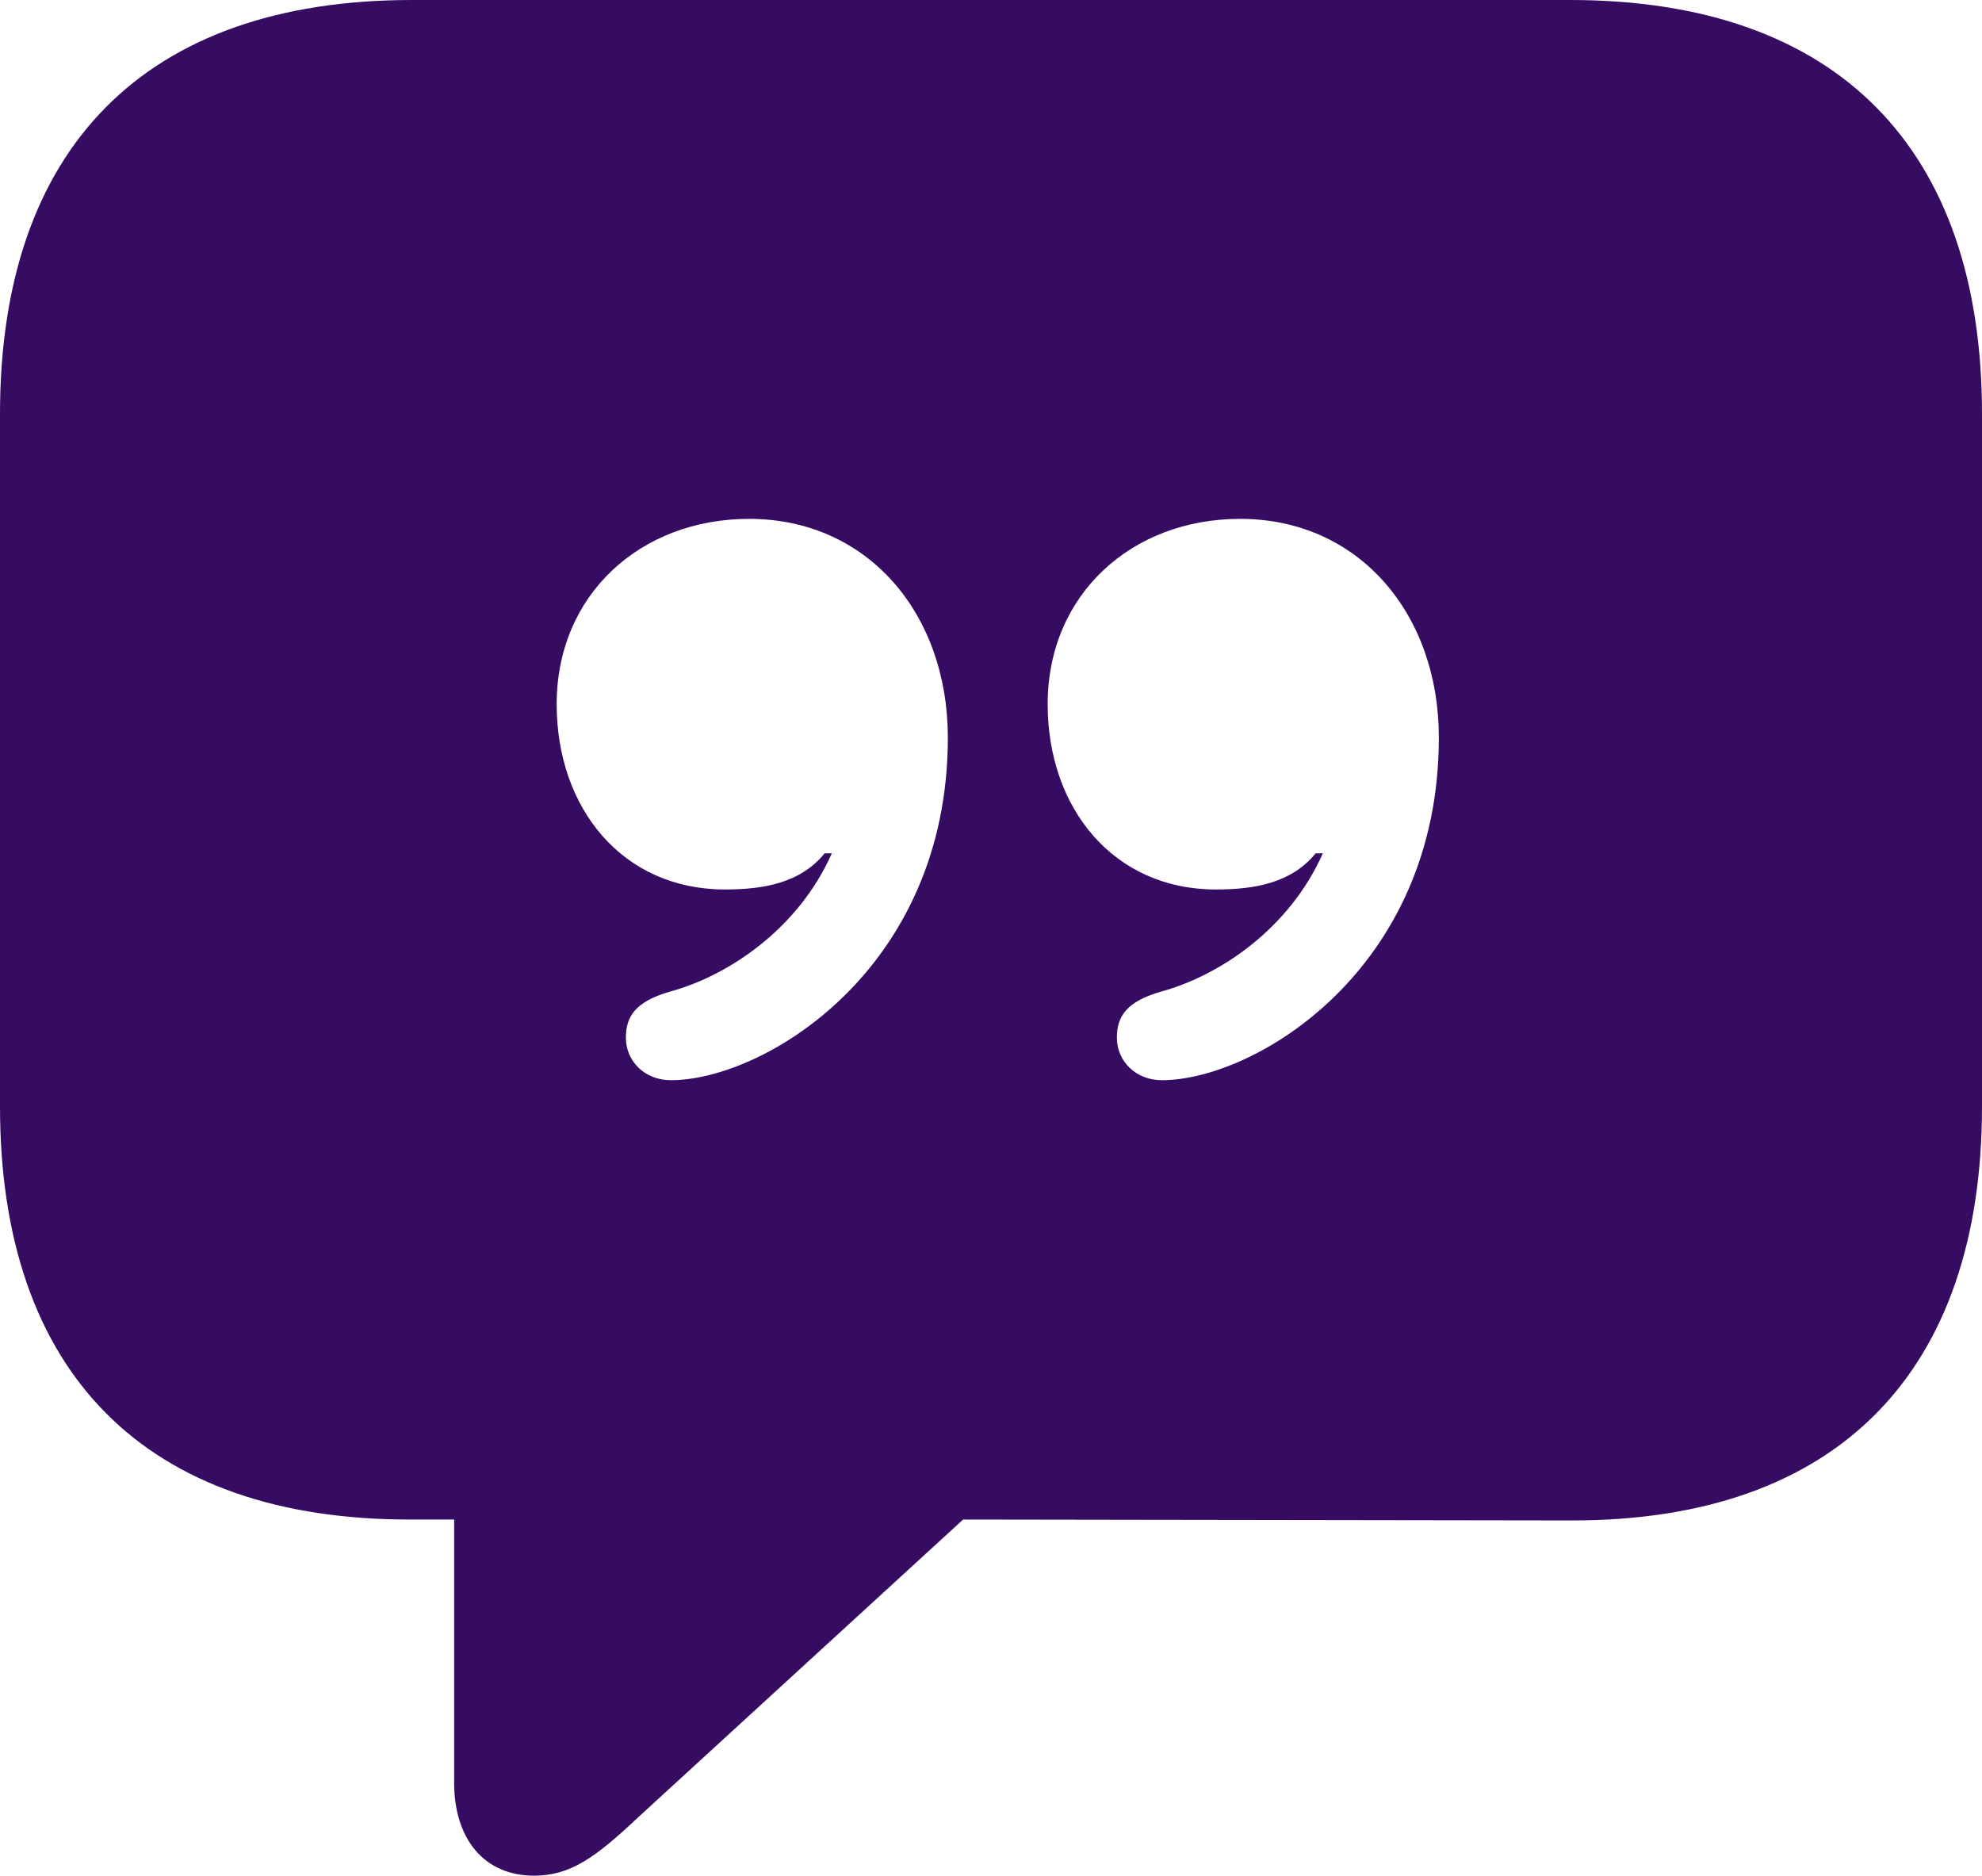 <svg width="93" height="88" viewBox="0 0 93 88" fill="none" xmlns="http://www.w3.org/2000/svg">
<path d="M25.065 88C26.752 88 27.935 87.153 29.917 85.286L45.191 71.291L73.673 71.333C86.249 71.376 93 64.335 93 51.909V19.423C93 6.997 86.249 0 73.675 0H19.325C6.795 0 0 6.954 0 19.423V51.909C0 64.377 6.793 71.333 19.325 71.291H21.309V83.632C21.309 86.261 22.701 88 25.065 88ZM26.12 33.036C26.12 27.906 30.045 24.343 35.149 24.343C40.719 24.343 44.475 28.795 44.475 34.607C44.475 45.505 35.824 50.679 31.478 50.679C30.253 50.679 29.368 49.789 29.368 48.687C29.368 47.668 29.832 46.989 31.436 46.524C34.221 45.761 37.469 43.555 39.032 40.035H38.694C37.554 41.434 35.824 41.731 34.011 41.731C29.2 41.731 26.12 37.913 26.12 33.036ZM49.159 33.036C49.159 27.906 53.084 24.343 58.188 24.343C63.758 24.343 67.514 28.795 67.514 34.607C67.514 45.505 58.863 50.679 54.517 50.679C53.293 50.679 52.407 49.789 52.407 48.687C52.407 47.668 52.871 46.989 54.476 46.524C57.261 45.761 60.509 43.555 62.07 40.035H61.733C60.593 41.434 58.863 41.731 57.048 41.731C52.24 41.731 49.159 37.913 49.159 33.036Z" fill="#360B62"/>
</svg>

